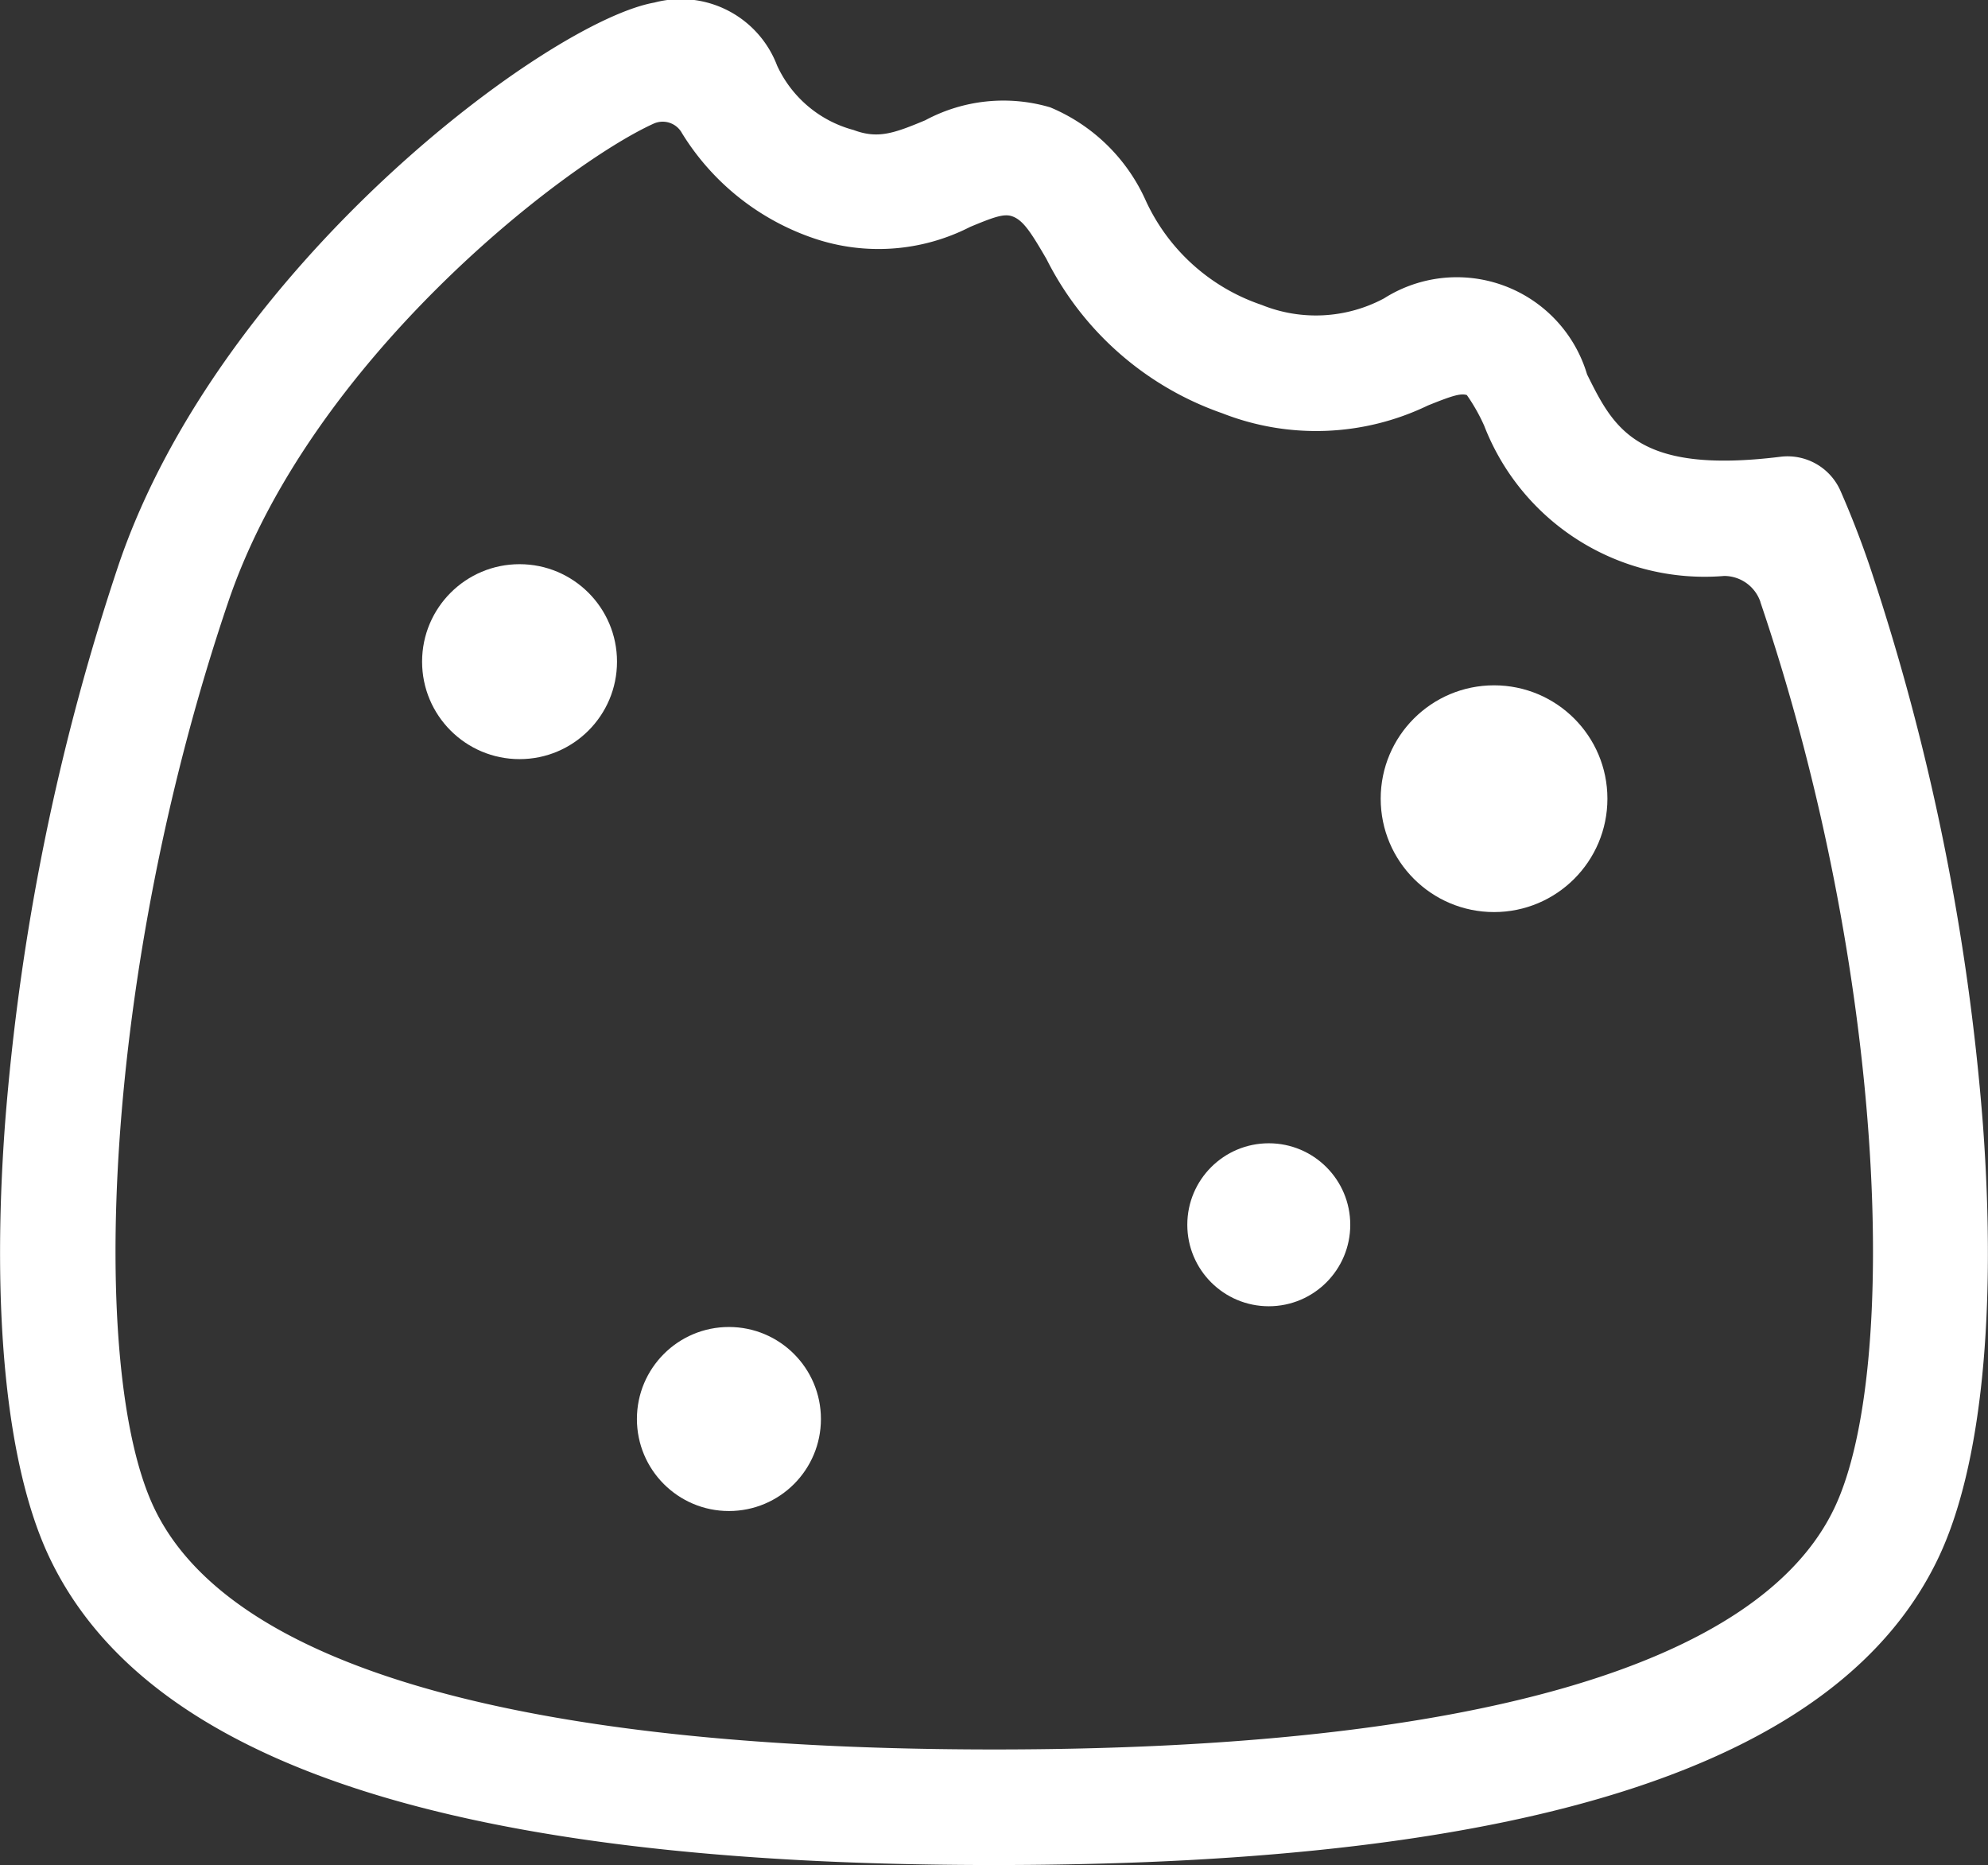 <svg xmlns="http://www.w3.org/2000/svg" width="48.14" height="45.157" viewBox="0 0 48.14 45.157">
  <rect x="0" y="0" width="48.14" height="45.157" fill="#333333" stroke="none"/>
  <g id="icon-bala-goma" transform="translate(-540.938 -706.62)">
    <g id="Grupo_6159" data-name="Grupo 6159" transform="translate(540.938 706.62)">
      <g id="Grupo_6158" data-name="Grupo 6158">
        <path id="Caminho_17004" data-name="Caminho 17004" d="M565.008,751.777c-13.032,0-20.517-2.444-22.884-7.47-1.025-2.178-1.4-5.894-1.065-10.464a56.311,56.311,0,0,1,2.749-13.541c2.458-7.243,10.413-13.164,12.977-13.619a2.494,2.494,0,0,1,2.97,1.524,2.846,2.846,0,0,0,1.854,1.562c.587.221.977.08,1.734-.236a4,4,0,0,1,3.026-.313,4.383,4.383,0,0,1,2.319,2.269,4.767,4.767,0,0,0,2.8,2.514,3.5,3.5,0,0,0,2.964-.157,3.29,3.29,0,0,1,4.917,1.839c.646,1.3,1.2,2.426,4.684,1.995a1.4,1.4,0,0,1,1.453.826c.256.583.491,1.188.7,1.8a56.315,56.315,0,0,1,2.749,13.541c.338,4.57-.04,8.287-1.065,10.464C585.525,749.334,578.04,751.777,565.008,751.777Zm-7.564-41.947a.532.532,0,0,0-.681-.214c-2.171.988-8.319,5.733-10.3,11.585-3.037,8.948-3.384,18.555-1.8,21.914,1.806,3.836,8.844,5.864,20.352,5.864s18.546-2.028,20.352-5.864c1.582-3.359,1.235-12.966-1.8-21.914l0-.007a.929.929,0,0,0-.877-.628,5.724,5.724,0,0,1-5.812-3.638,4.461,4.461,0,0,0-.42-.742c-.153-.048-.366.02-.944.253a6.226,6.226,0,0,1-4.978.188,7.536,7.536,0,0,1-4.257-3.734c-.385-.663-.568-.942-.831-1.035-.2-.07-.449.02-1.018.257a4.87,4.87,0,0,1-3.8.271A6.022,6.022,0,0,1,557.443,709.83Z" transform="translate(-540.938 -706.621)" fill="#fff"/>
      </g>
    </g>
    <g id="Grupo_6160" data-name="Grupo 6160" transform="translate(551.159 720.28)">
      <circle id="Elipse_61" data-name="Elipse 61" cx="2.36" cy="2.36" r="2.36" fill="#fff"/>
    </g>
    <g id="Grupo_6161" data-name="Grupo 6161" transform="translate(569.689 734.301)">
      <circle id="Elipse_62" data-name="Elipse 62" cx="1.973" cy="1.973" r="1.973" transform="translate(0 0)" fill="#fff"/>
    </g>
    <g id="Grupo_6162" data-name="Grupo 6162" transform="translate(556.361 738.749)">
      <circle id="Elipse_63" data-name="Elipse 63" cx="2.228" cy="2.228" r="2.228" transform="translate(0 0)" fill="#fff"/>
    </g>
    <g id="Grupo_6163" data-name="Grupo 6163" transform="translate(574.372 723.213)">
      <circle id="Elipse_64" data-name="Elipse 64" cx="2.745" cy="2.745" r="2.745" fill="#fff"/>
    </g>
  </g>
</svg>
